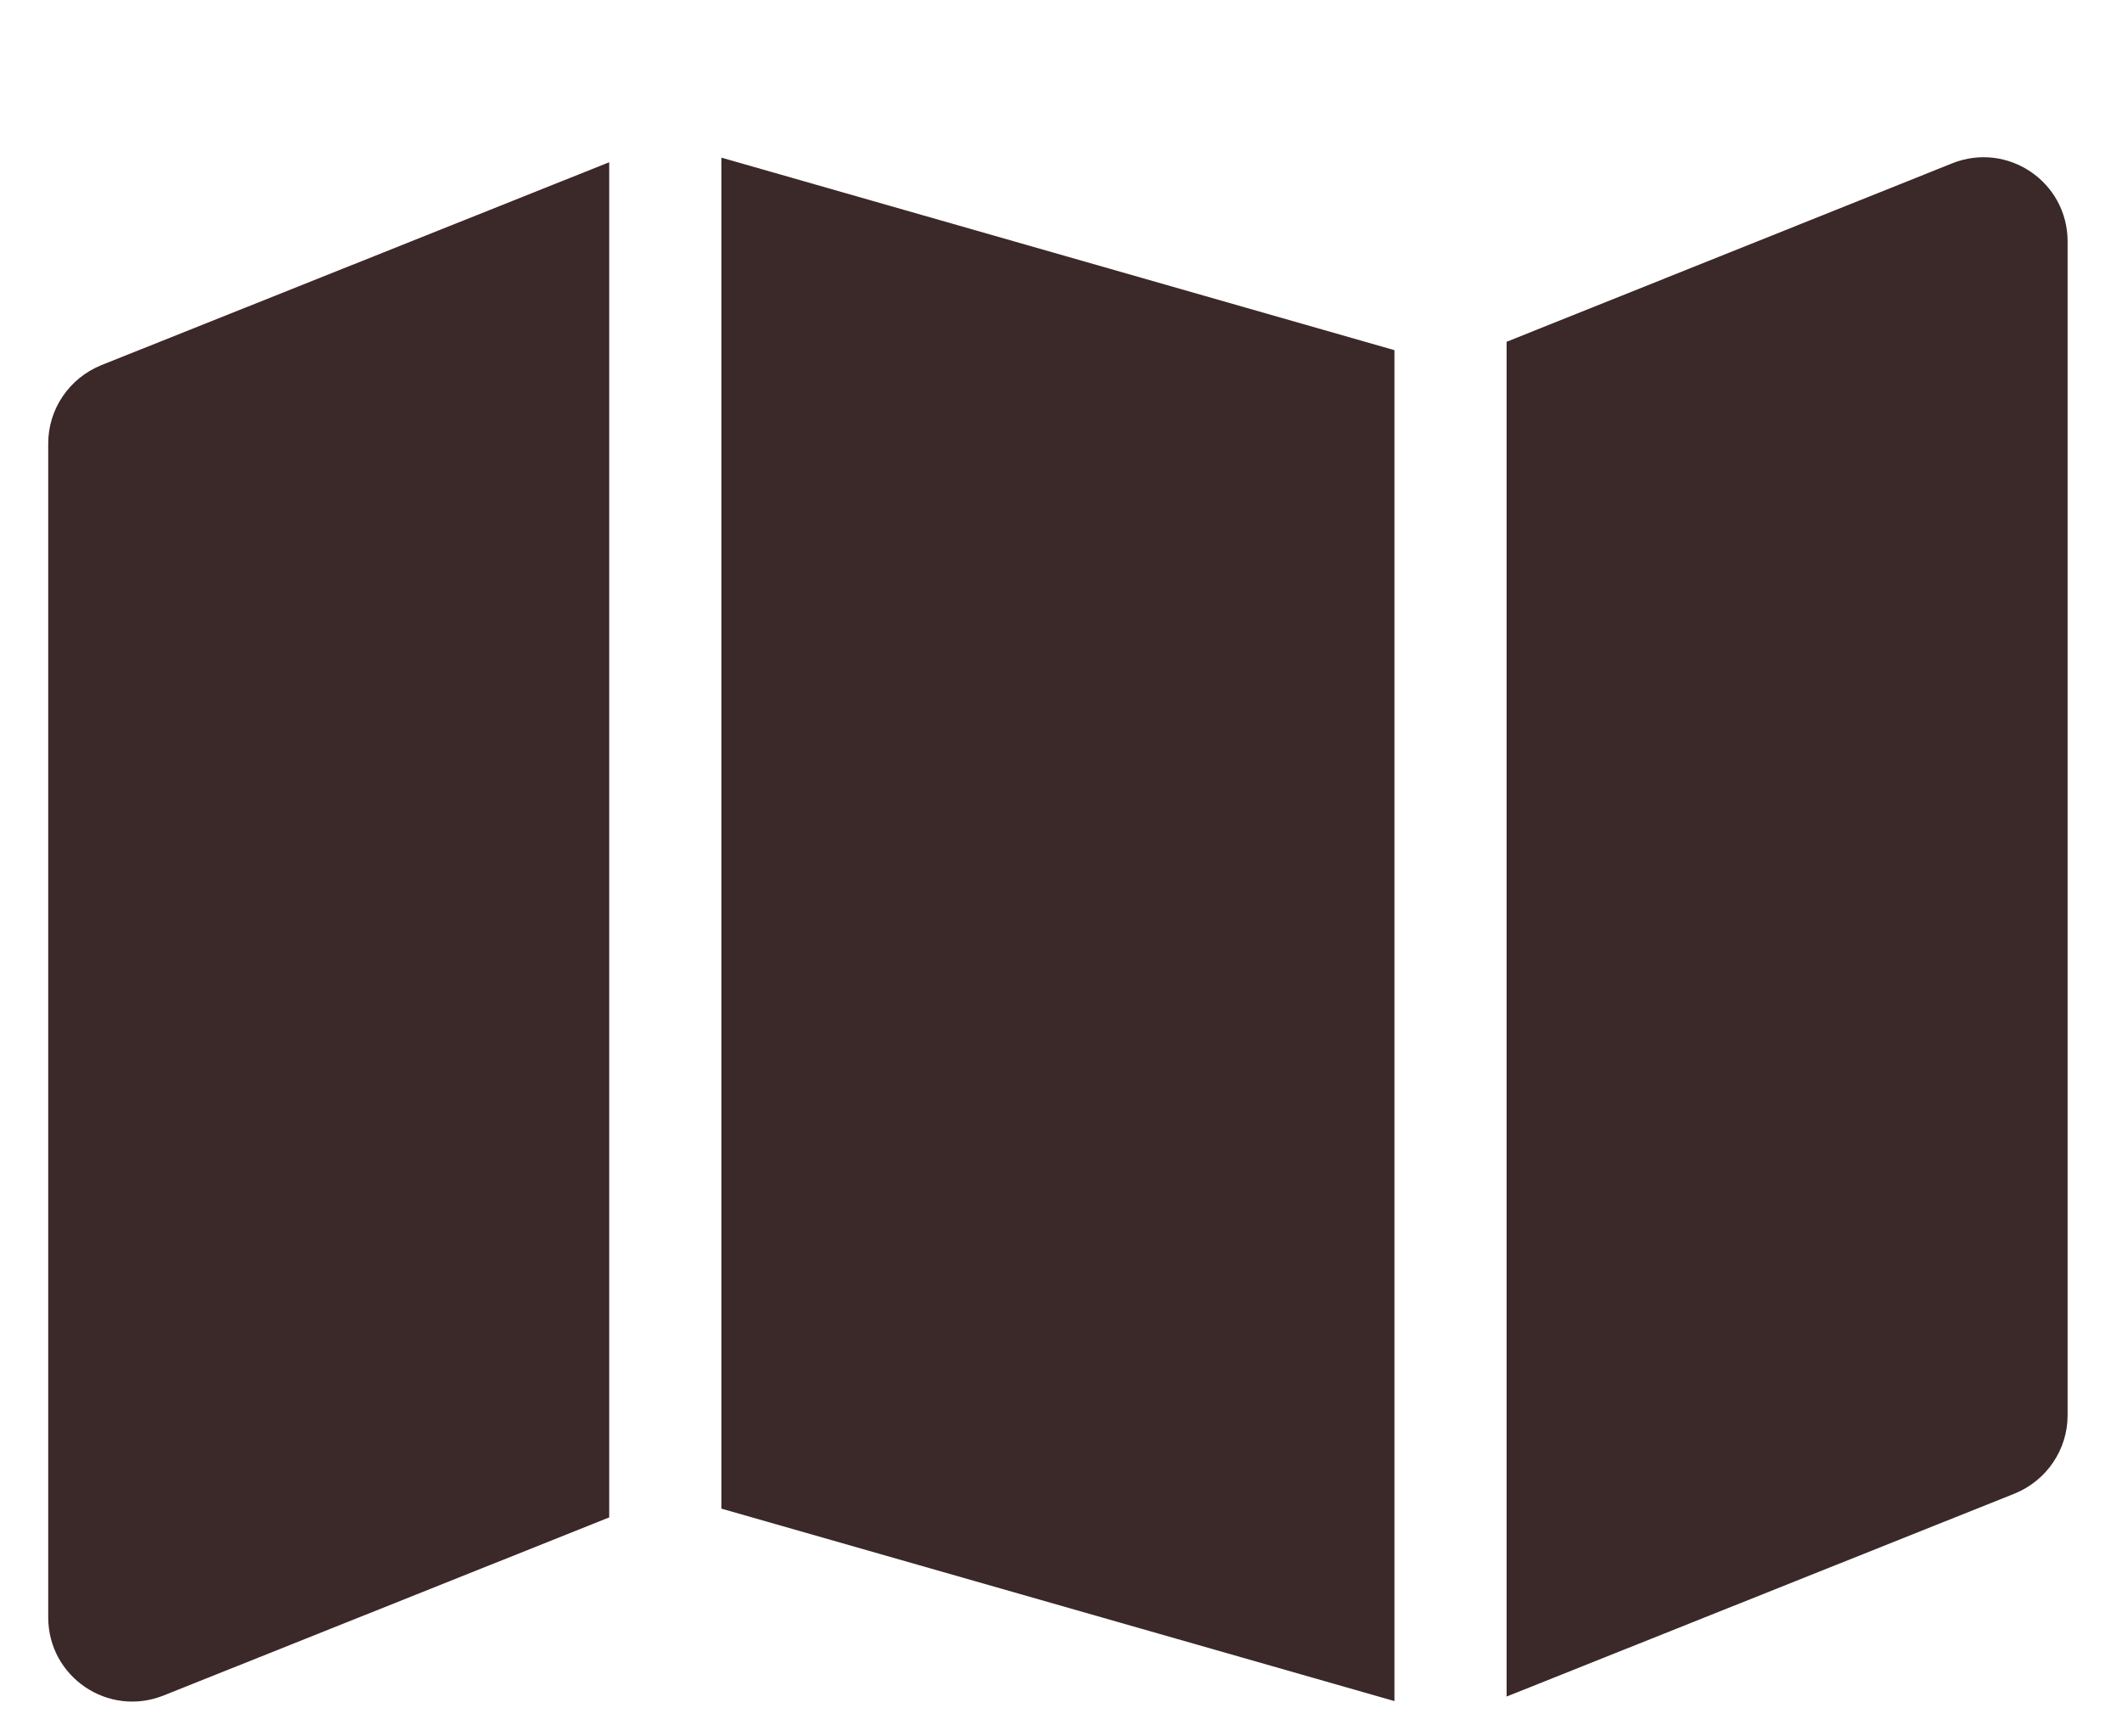 <svg width="22" height="18" viewBox="0 0 22 18" fill="none" xmlns="http://www.w3.org/2000/svg">
<g clip-path="url(#clip0_540_1924)">
<path d="M14.457 17.634L7.479 15.639V1.634L14.457 3.63V17.634ZM15.62 17.591V3.543L20.24 1.693C20.814 1.464 21.436 1.885 21.436 2.503V14.672C21.436 15.028 21.218 15.348 20.887 15.483L15.62 17.587V17.591ZM1.049 3.786L6.316 1.682V15.73L1.696 17.576C1.122 17.805 0.5 17.384 0.5 16.766V4.597C0.5 4.24 0.718 3.921 1.049 3.786Z" fill="#3B2828"/>
</g>
<defs>
<clipPath id="clip0_540_1924">
<rect width="21" height="17" fill="white" transform="translate(0.5 0.927)"/>
</clipPath>
</defs>
</svg>
